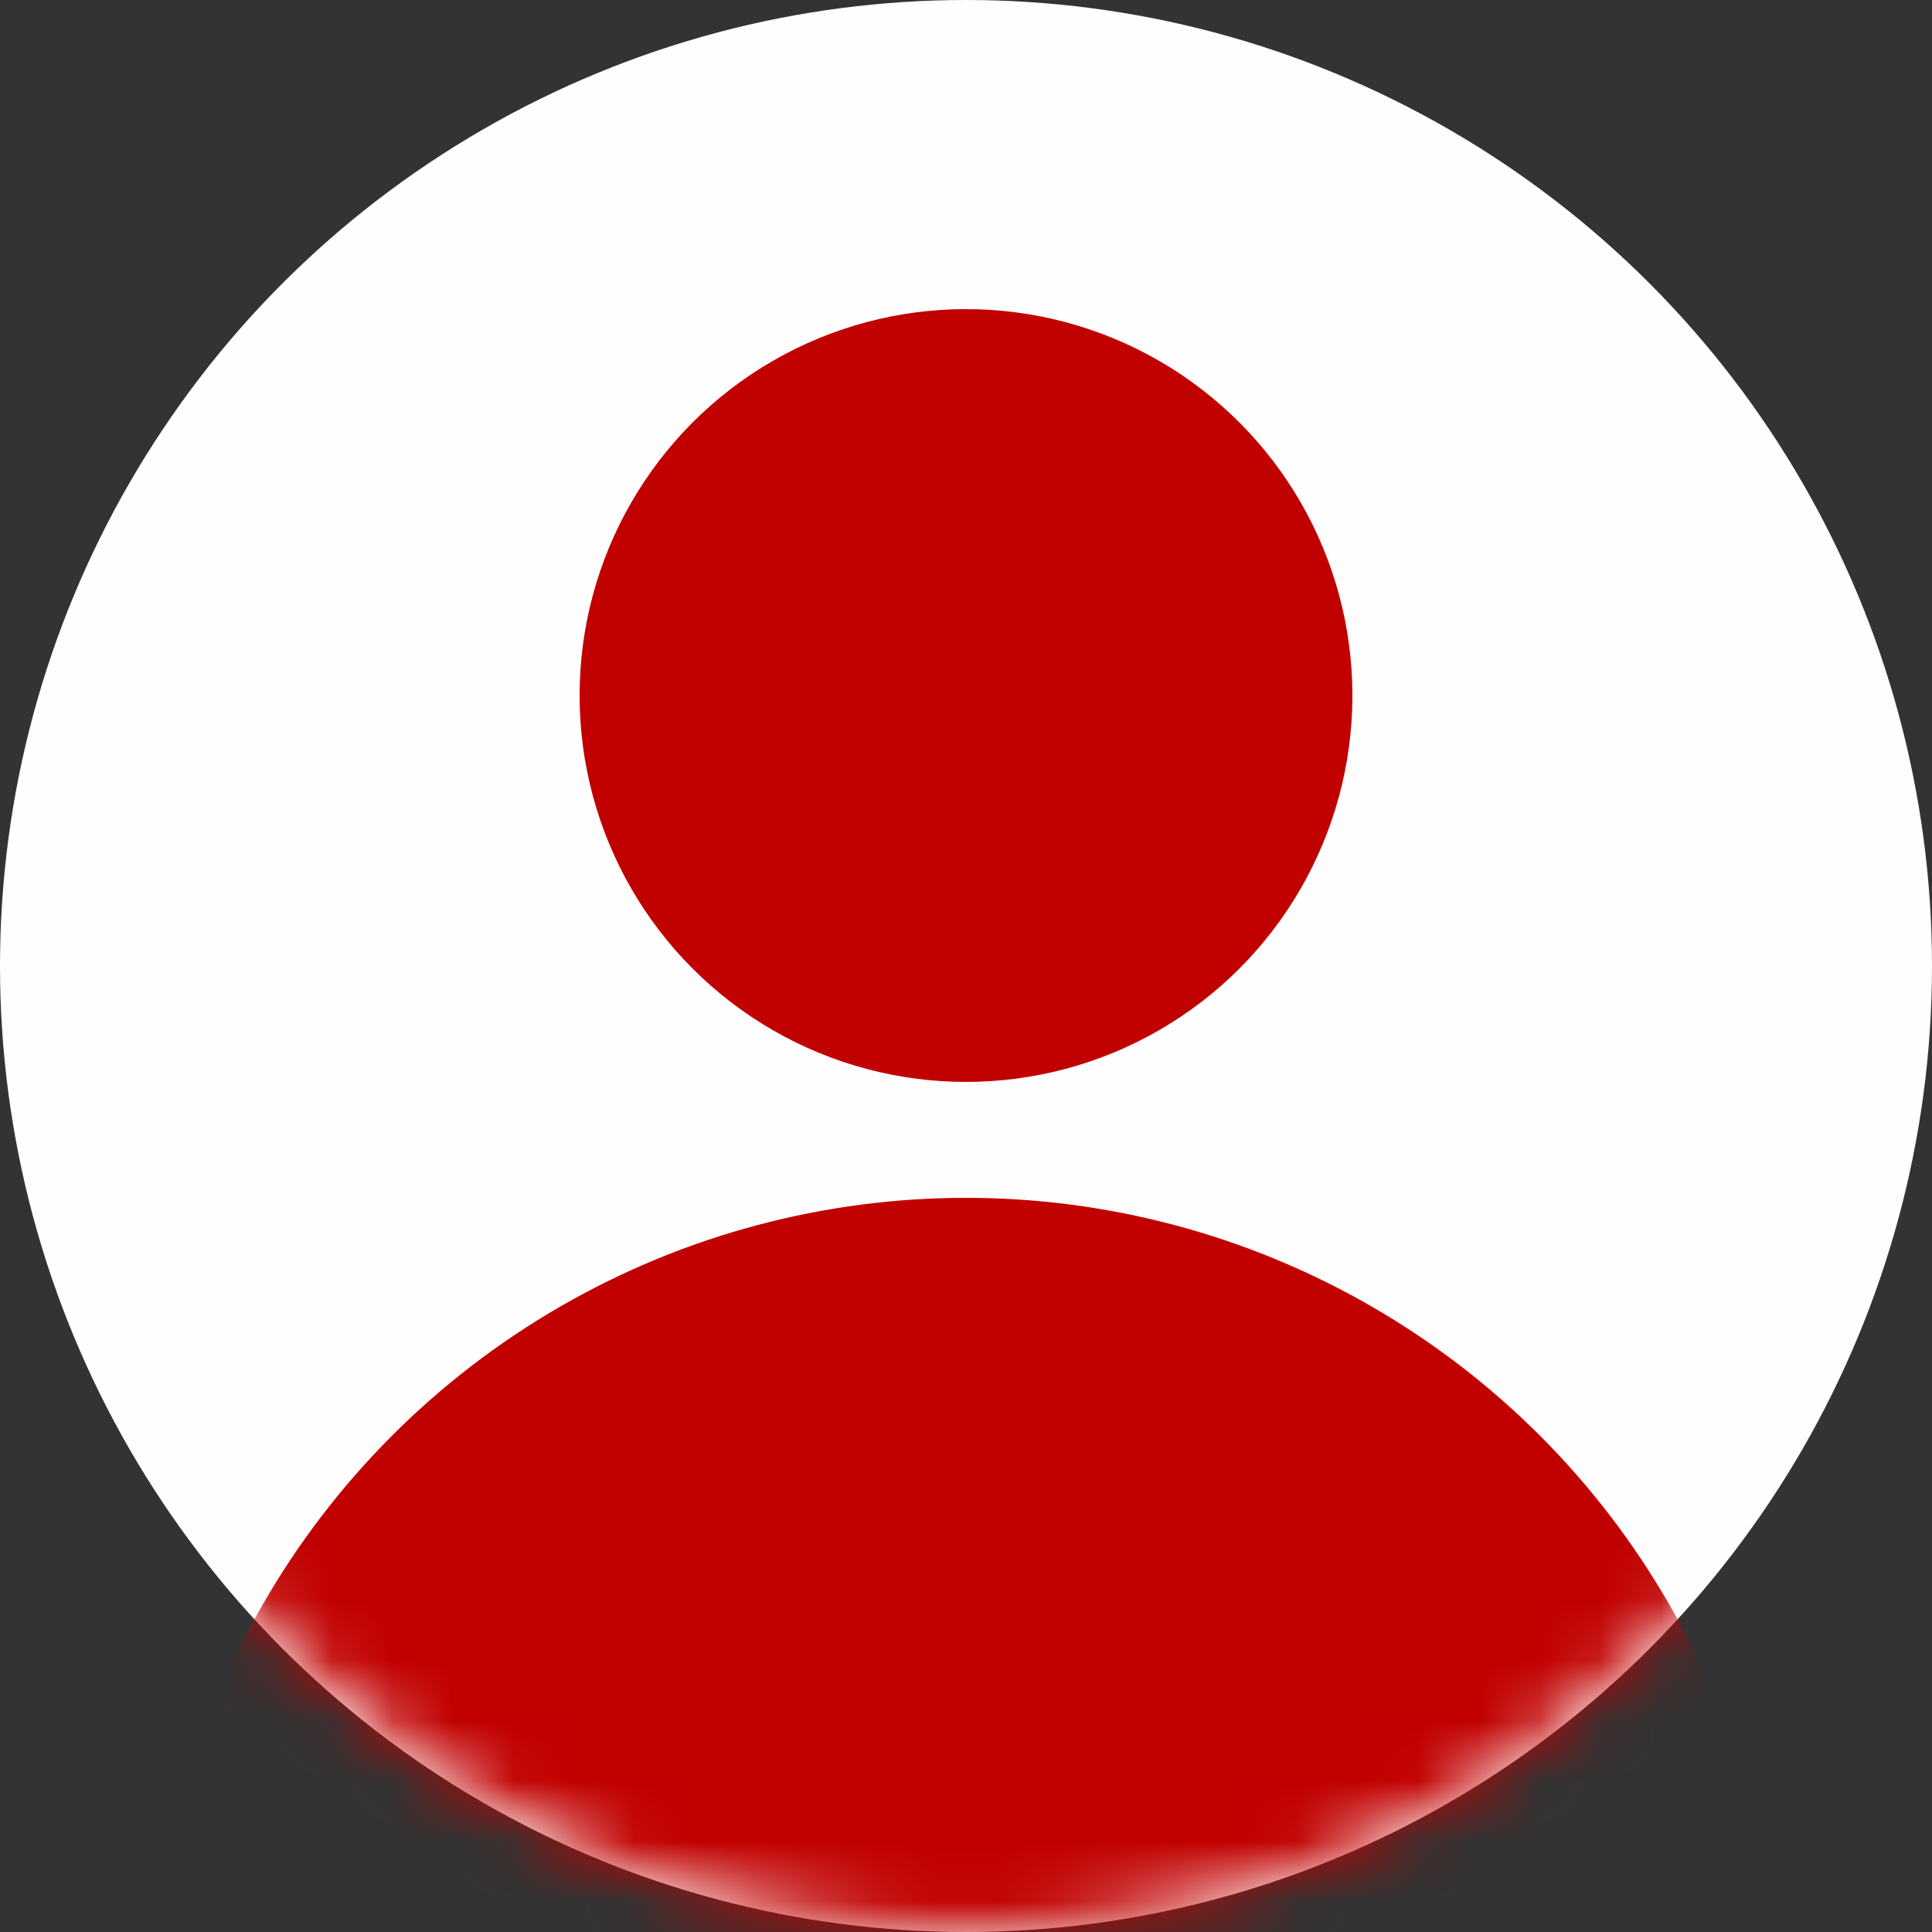 <svg width="32" height="32" viewBox="0 0 32 32" fill="none" xmlns="http://www.w3.org/2000/svg">
<rect x="0" y="0" width="32" height="32" fill="#333333" stroke="none"/>
<circle cx="16" cy="16" r="16" fill="#FFFEFE"/>
<mask id="mask0_1740_5664" style="mask-type:alpha" maskUnits="userSpaceOnUse" x="0" y="0" width="32" height="32">
<circle cx="16" cy="16" r="16" fill="#D9D9D9"/>
</mask>
<g mask="url(#mask0_1740_5664)">
<circle cx="16" cy="11.52" r="6.4" fill="#C10000"/>
<circle cx="16" cy="33.28" r="13.44" fill="#C10000"/>
</g>
</svg>
